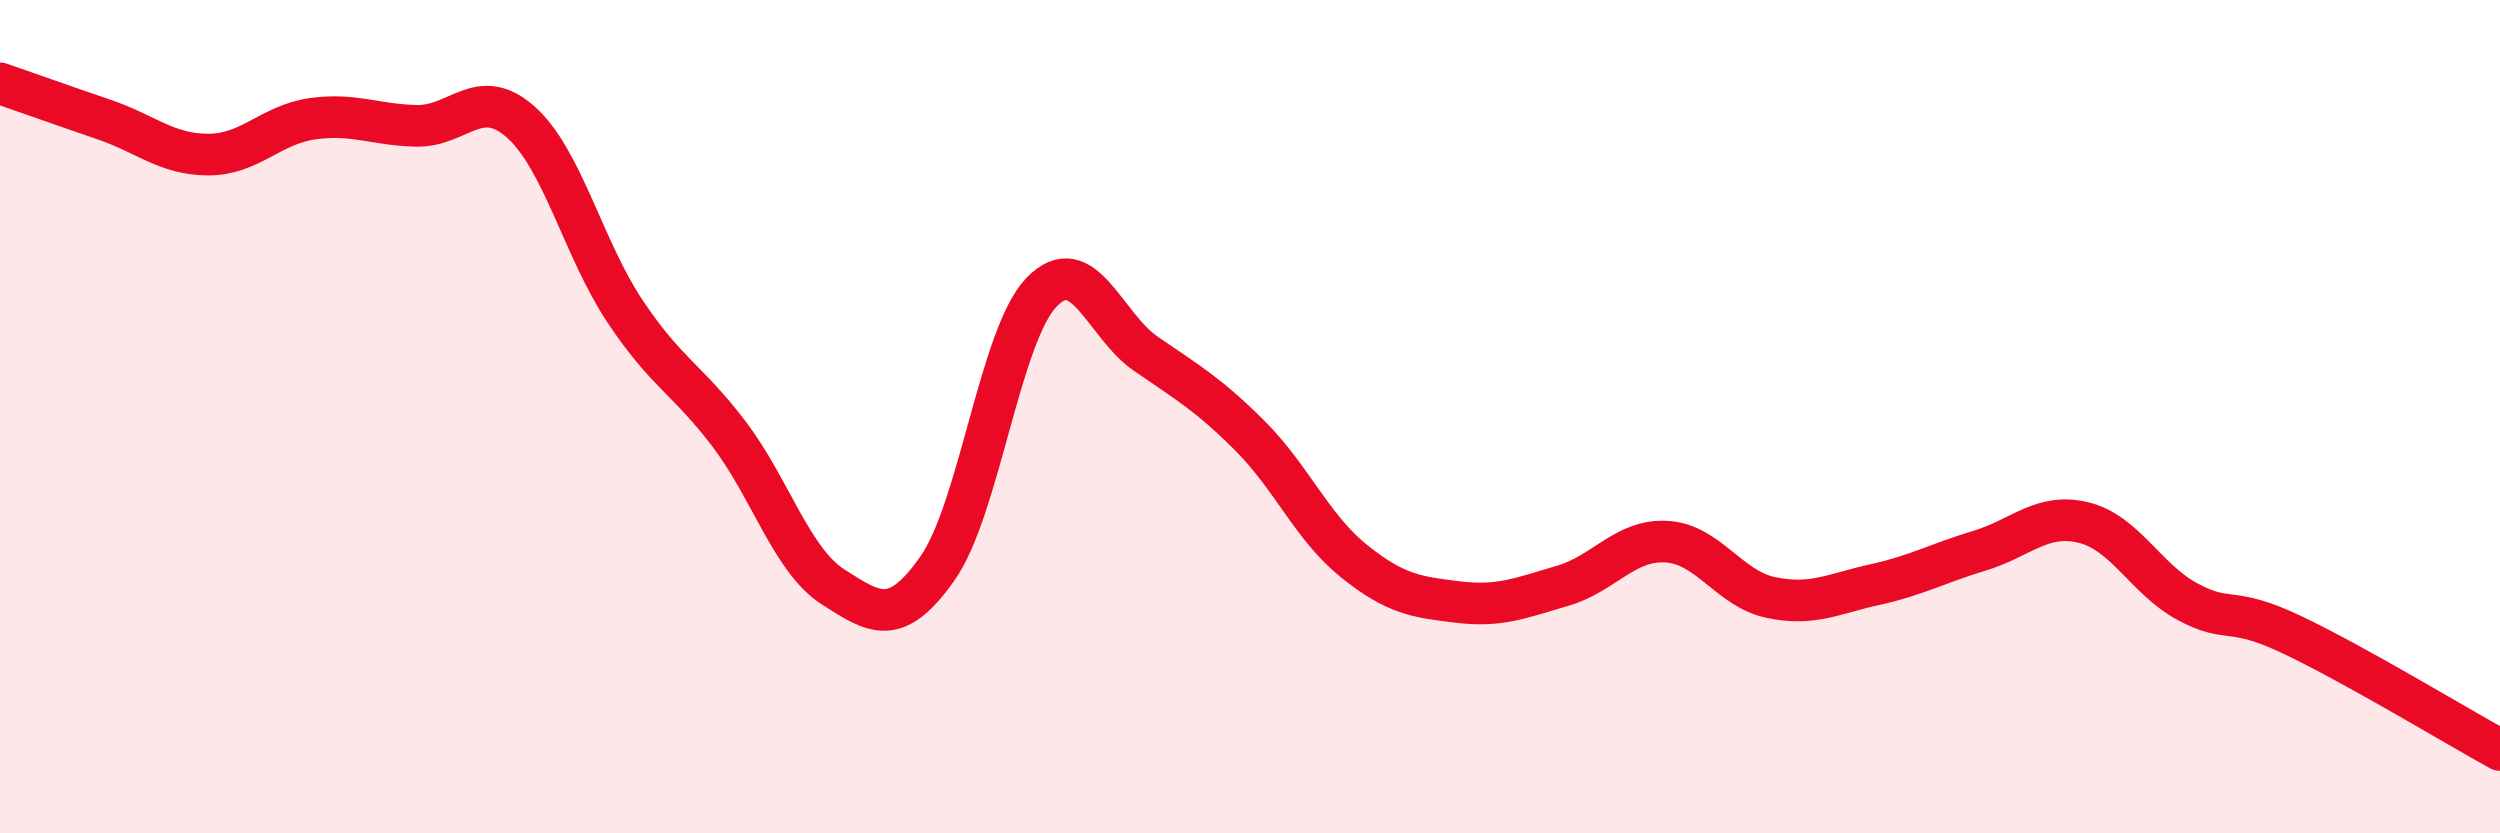 
    <svg width="60" height="20" viewBox="0 0 60 20" xmlns="http://www.w3.org/2000/svg">
      <path
        d="M 0,2 C 0.5,2.17 1.5,2.53 2.5,2.87 C 3.5,3.21 4,3.71 5,3.71 C 6,3.71 6.5,2.99 7.5,2.85 C 8.5,2.71 9,3 10,3.02 C 11,3.04 11.5,2.04 12.5,2.93 C 13.5,3.82 14,5.97 15,7.47 C 16,8.97 16.5,9.1 17.5,10.42 C 18.5,11.74 19,13.45 20,14.09 C 21,14.73 21.5,15.06 22.5,13.64 C 23.5,12.22 24,8.04 25,7.01 C 26,5.98 26.5,7.8 27.5,8.49 C 28.5,9.18 29,9.46 30,10.46 C 31,11.46 31.5,12.67 32.5,13.47 C 33.5,14.27 34,14.33 35,14.45 C 36,14.57 36.5,14.35 37.5,14.06 C 38.5,13.77 39,12.94 40,13 C 41,13.06 41.5,14.13 42.5,14.34 C 43.5,14.55 44,14.25 45,14.03 C 46,13.81 46.5,13.52 47.5,13.22 C 48.5,12.92 49,12.3 50,12.54 C 51,12.78 51.5,13.9 52.5,14.44 C 53.5,14.98 53.5,14.52 55,15.23 C 56.5,15.94 59,17.45 60,18L60 20L0 20Z"
        fill="#EB0A25"
        opacity="0.1"
        stroke-linecap="round"
        stroke-linejoin="round"
      />
      <path
        d="M 0,2 C 0.5,2.17 1.5,2.53 2.5,2.87 C 3.5,3.21 4,3.71 5,3.71 C 6,3.71 6.5,2.99 7.5,2.85 C 8.5,2.71 9,3 10,3.02 C 11,3.04 11.5,2.04 12.5,2.93 C 13.5,3.82 14,5.97 15,7.47 C 16,8.97 16.5,9.1 17.5,10.42 C 18.5,11.74 19,13.45 20,14.09 C 21,14.73 21.5,15.06 22.5,13.64 C 23.5,12.22 24,8.04 25,7.01 C 26,5.98 26.5,7.8 27.5,8.49 C 28.5,9.18 29,9.46 30,10.46 C 31,11.46 31.5,12.67 32.5,13.47 C 33.5,14.27 34,14.33 35,14.45 C 36,14.57 36.5,14.35 37.5,14.06 C 38.5,13.77 39,12.94 40,13 C 41,13.06 41.5,14.13 42.5,14.34 C 43.5,14.55 44,14.25 45,14.03 C 46,13.81 46.5,13.52 47.5,13.22 C 48.5,12.92 49,12.3 50,12.54 C 51,12.78 51.5,13.9 52.5,14.44 C 53.5,14.98 53.5,14.52 55,15.23 C 56.5,15.94 59,17.45 60,18"
        stroke="#EB0A25"
        stroke-width="1"
        fill="none"
        stroke-linecap="round"
        stroke-linejoin="round"
      />
    </svg>
  
